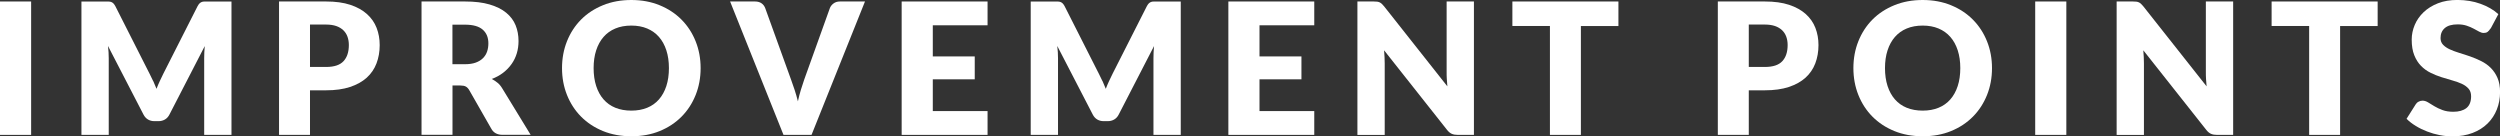 <svg viewBox="0 0 436.86 23.82" xmlns="http://www.w3.org/2000/svg"><rect x="0" y="0" width="436.86" height="23.82" fill="#333333" stroke="none"/><g fill="#fff"><path d="m5.44 23.57h-5.44v-23.31h5.44z"/><path d="m26.78 14.17c.2.44.39.89.57 1.35.18-.47.37-.93.58-1.37.2-.44.41-.87.62-1.29l5.98-11.79c.11-.2.22-.36.33-.47s.24-.19.38-.25.3-.08.47-.08h4.74v23.3h-4.77v-13.41c0-.65.03-1.35.1-2.11l-6.18 11.98c-.19.37-.45.66-.78.85s-.7.29-1.11.29h-.74c-.42 0-.79-.1-1.11-.29s-.58-.47-.78-.85l-6.21-12c.04.37.08.74.1 1.11s.03.71.03 1.02v13.41h-4.77v-23.3h4.74c.18 0 .33.03.47.08s.26.14.38.25c.11.11.22.27.33.47l6 11.84c.21.41.42.83.62 1.27z"/><path d="m54.17 15.78v7.79h-5.41v-23.31h8.22c1.64 0 3.05.19 4.23.58s2.15.93 2.91 1.61 1.33 1.49 1.69 2.42.54 1.93.54 3.01c0 1.16-.19 2.23-.56 3.2s-.94 1.8-1.71 2.5c-.77.69-1.74 1.23-2.92 1.62s-2.57.58-4.18.58h-2.82zm0-4.08h2.82c1.41 0 2.42-.34 3.04-1.01s.93-1.61.93-2.82c0-.53-.08-1.02-.24-1.46s-.4-.81-.73-1.13c-.33-.31-.74-.56-1.23-.73-.5-.17-1.09-.26-1.77-.26h-2.82v7.39z"/><path d="m79.07 14.94v8.62h-5.41v-23.3h7.58c1.69 0 3.12.17 4.31.52s2.16.83 2.91 1.45 1.3 1.35 1.64 2.19.51 1.76.51 2.75c0 .76-.1 1.47-.3 2.14s-.5 1.29-.9 1.86-.89 1.08-1.47 1.53-1.25.82-2.01 1.1c.36.18.7.41 1.02.67s.59.59.82.98l4.96 8.11h-4.9c-.91 0-1.56-.34-1.95-1.02l-3.87-6.77c-.17-.3-.37-.51-.6-.64s-.55-.19-.97-.19h-1.38zm0-3.72h2.18c.74 0 1.36-.09 1.88-.28s.94-.45 1.27-.78.57-.72.72-1.16.22-.92.22-1.43c0-1.02-.33-1.82-1-2.4s-1.7-.86-3.1-.86h-2.18v6.91z"/><path d="m122.43 11.9c0 1.69-.29 3.25-.87 4.7s-1.4 2.71-2.46 3.78-2.33 1.91-3.82 2.52-3.14.91-4.95.91-3.47-.3-4.96-.91-2.77-1.45-3.83-2.52-1.88-2.33-2.46-3.78-.87-3.02-.87-4.7.29-3.25.87-4.7 1.4-2.71 2.46-3.78 2.34-1.9 3.83-2.51 3.15-.91 4.96-.91 3.46.31 4.95.92 2.76 1.45 3.82 2.52 1.88 2.33 2.46 3.78.87 3.01.87 4.69zm-5.54 0c0-1.15-.15-2.19-.45-3.11s-.73-1.7-1.29-2.34-1.25-1.13-2.06-1.47-1.73-.51-2.77-.51-1.98.17-2.79.51c-.82.34-1.5.83-2.06 1.47s-.99 1.42-1.29 2.34-.45 1.96-.45 3.11.15 2.21.45 3.13.73 1.7 1.29 2.34 1.25 1.13 2.06 1.46 1.75.5 2.79.5 1.96-.17 2.77-.5 1.5-.82 2.06-1.46.99-1.42 1.29-2.34.45-1.97.45-3.13z"/><path d="m127.58.26h4.35c.47 0 .85.11 1.15.32s.51.5.64.85l4.51 12.48c.2.54.41 1.14.62 1.78s.4 1.31.58 2.02c.15-.7.32-1.38.52-2.02s.39-1.23.58-1.78l4.48-12.48c.11-.3.31-.57.62-.81s.69-.36 1.14-.36h4.38l-9.34 23.31h-4.9z"/><path d="m172.57.26v4.16h-9.57v5.44h7.33v4h-7.33v5.55h9.57v4.16h-15.01v-23.31z"/><path d="m192.66 14.17c.2.44.39.89.57 1.35.18-.47.37-.93.58-1.37.2-.44.41-.87.62-1.29l5.98-11.79c.11-.2.22-.36.33-.47s.24-.19.38-.25.3-.08.47-.08h4.74v23.3h-4.77v-13.41c0-.65.03-1.35.1-2.11l-6.18 11.98c-.19.37-.45.66-.78.85s-.7.29-1.11.29h-.74c-.42 0-.79-.1-1.11-.29s-.58-.47-.78-.85l-6.21-12c.04.37.08.74.1 1.11s.03.71.03 1.02v13.41h-4.77v-23.3h4.74c.18 0 .33.03.47.08s.26.14.38.25c.11.11.22.27.33.47l6 11.84c.21.41.42.83.62 1.27z"/><path d="m229.66.26v4.16h-9.57v5.44h7.33v4h-7.33v5.55h9.57v4.16h-15.01v-23.31z"/><path d="m240.65.29c.16.02.3.06.43.12s.25.14.37.25.25.25.4.43l11.07 14c-.04-.45-.07-.88-.1-1.3s-.03-.82-.03-1.19v-12.34h4.77v23.31h-2.82c-.42 0-.77-.06-1.06-.19s-.57-.36-.83-.7l-10.99-13.89c.03.41.06.8.08 1.19s.03.75.03 1.1v12.5h-4.77v-23.32h2.85c.24 0 .43.01.59.03z"/><path d="m282.81.26v4.29h-6.56v19.02h-5.41v-19.03h-6.56v-4.28z"/><path d="m305.59 15.78v7.79h-5.41v-23.31h8.22c1.64 0 3.05.19 4.23.58s2.15.93 2.91 1.61 1.33 1.49 1.69 2.42.54 1.93.54 3.01c0 1.16-.19 2.23-.56 3.2s-.94 1.8-1.71 2.5c-.77.69-1.74 1.23-2.92 1.62s-2.57.58-4.18.58h-2.82zm0-4.08h2.82c1.41 0 2.42-.34 3.04-1.01s.93-1.61.93-2.82c0-.53-.08-1.02-.24-1.46s-.4-.81-.73-1.13c-.33-.31-.74-.56-1.23-.73-.5-.17-1.09-.26-1.77-.26h-2.82v7.39z"/><path d="m348.09 11.9c0 1.69-.29 3.25-.87 4.7s-1.4 2.71-2.46 3.78-2.33 1.91-3.82 2.52-3.14.91-4.95.91-3.47-.3-4.96-.91-2.77-1.45-3.83-2.52-1.88-2.33-2.46-3.78-.87-3.02-.87-4.7.29-3.25.87-4.7 1.4-2.71 2.46-3.78 2.34-1.9 3.83-2.51 3.15-.91 4.96-.91 3.46.31 4.95.92 2.76 1.45 3.82 2.52 1.88 2.33 2.46 3.78.87 3.01.87 4.69zm-5.54 0c0-1.15-.15-2.19-.45-3.11s-.73-1.7-1.29-2.34-1.25-1.13-2.06-1.47-1.73-.51-2.77-.51-1.98.17-2.79.51c-.82.34-1.5.83-2.06 1.47s-.99 1.42-1.29 2.34-.45 1.96-.45 3.11.15 2.21.45 3.13.73 1.7 1.29 2.34 1.25 1.13 2.06 1.46 1.75.5 2.79.5 1.96-.17 2.77-.5 1.5-.82 2.06-1.46.99-1.42 1.29-2.34.45-1.97.45-3.13z"/><path d="m361.08 23.57h-5.44v-23.31h5.44z"/><path d="m373.32.29c.16.02.3.06.43.12s.25.14.37.25.25.25.4.43l11.07 14c-.04-.45-.07-.88-.1-1.3s-.03-.82-.03-1.19v-12.34h4.77v23.31h-2.82c-.42 0-.77-.06-1.06-.19s-.57-.36-.83-.7l-10.99-13.89c.03.41.06.8.08 1.19s.03.75.03 1.1v12.5h-4.77v-23.32h2.85c.24 0 .43.01.59.03z"/><path d="m415.48.26v4.29h-6.56v19.02h-5.41v-19.03h-6.56v-4.28z"/><path d="m435.19 4.99c-.16.26-.33.45-.5.58s-.4.19-.68.19c-.25 0-.51-.08-.79-.23s-.6-.33-.96-.52-.76-.37-1.22-.52-.98-.23-1.57-.23c-1.01 0-1.77.22-2.26.65-.5.43-.74 1.02-.74 1.75 0 .47.15.86.45 1.17s.69.58 1.18.8 1.04.43 1.66.62 1.26.39 1.91.62 1.29.5 1.91.81 1.18.7 1.66 1.18.88 1.06 1.18 1.75.45 1.52.45 2.49c0 1.08-.19 2.09-.56 3.02-.37.94-.91 1.76-1.62 2.46s-1.58 1.25-2.62 1.65-2.22.6-3.54.6c-.73 0-1.46-.07-2.22-.22s-1.48-.36-2.18-.63-1.37-.59-1.98-.97c-.62-.37-1.16-.79-1.62-1.25l1.6-2.53c.12-.19.28-.35.5-.46.21-.12.44-.18.69-.18.32 0 .64.1.97.3s.69.43 1.1.67c.41.25.88.47 1.42.67s1.16.3 1.89.3c.98 0 1.74-.22 2.29-.65.54-.43.82-1.12.82-2.06 0-.54-.15-.99-.45-1.33s-.69-.62-1.18-.85c-.49-.22-1.04-.42-1.66-.59s-1.25-.36-1.9-.57-1.29-.46-1.9-.77c-.62-.3-1.17-.7-1.66-1.2s-.88-1.11-1.18-1.86c-.3-.74-.45-1.66-.45-2.74 0-.87.18-1.73.53-2.56s.87-1.57 1.55-2.22 1.52-1.17 2.51-1.56 2.13-.58 3.41-.58c.71 0 1.41.06 2.09.17s1.32.28 1.93.5 1.18.48 1.7.78c.53.3 1 .65 1.42 1.03l-1.34 2.51z"/></g></svg>